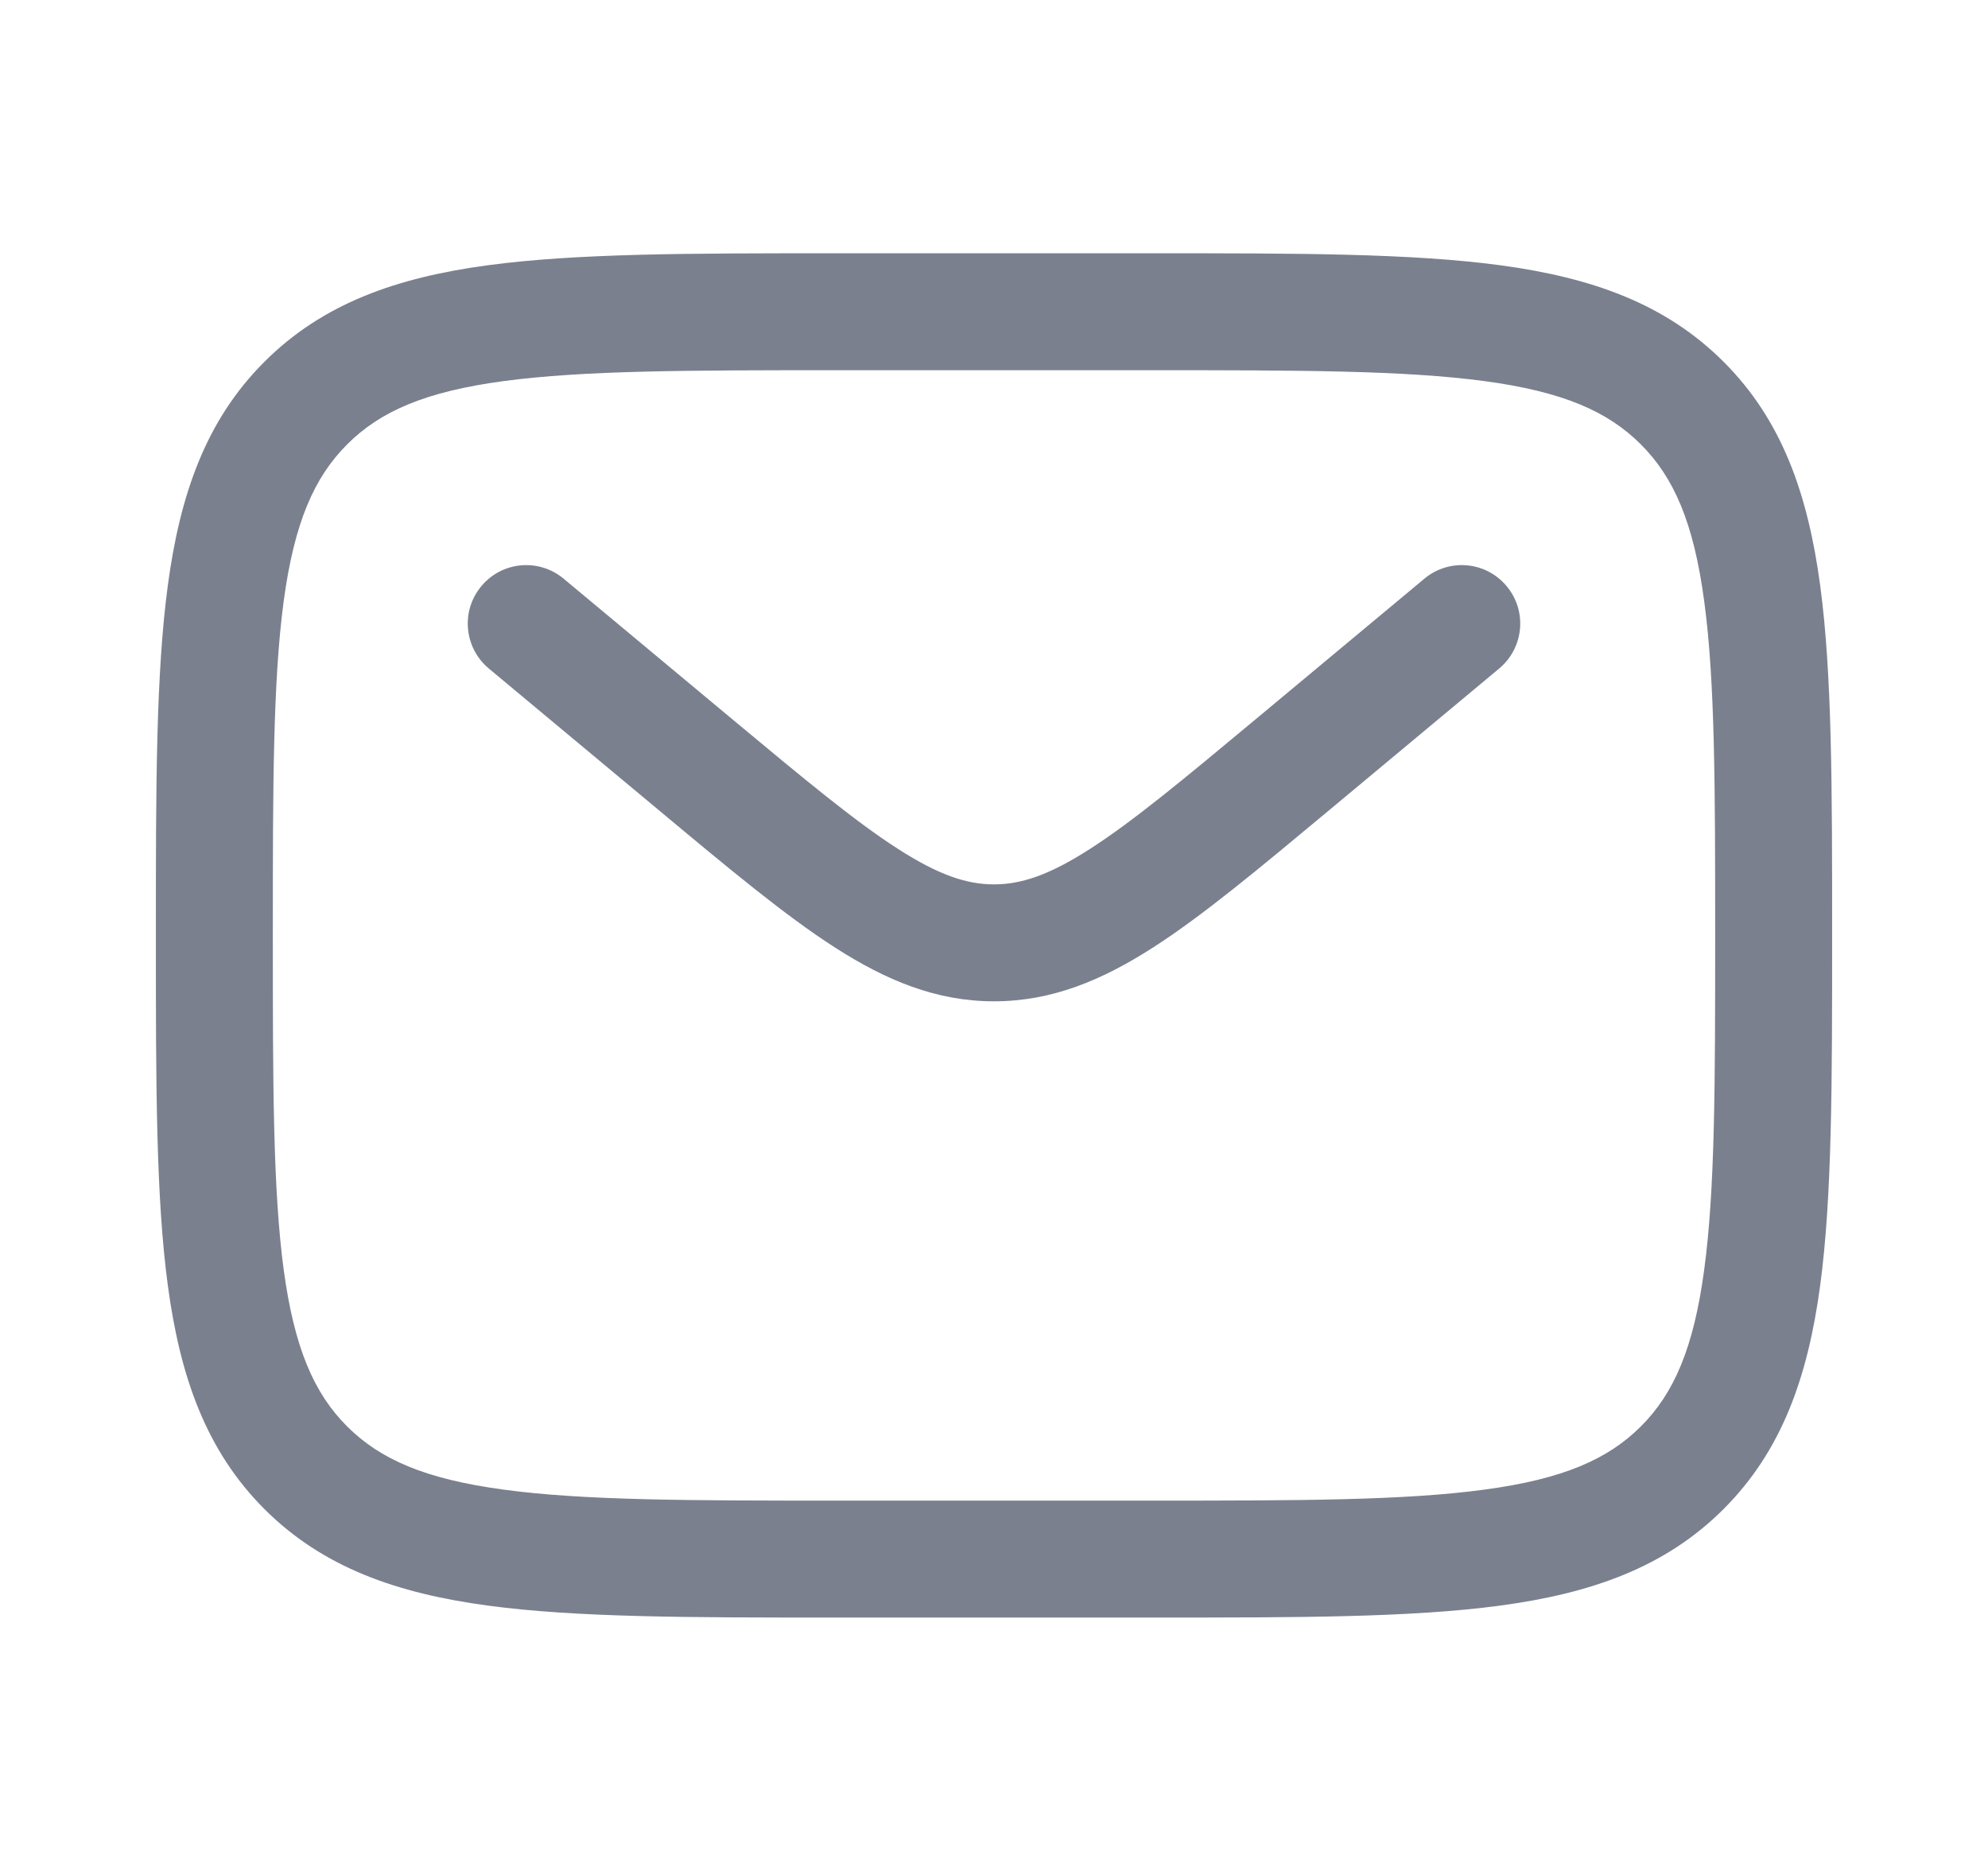 <?xml version="1.0" encoding="UTF-8"?> <svg xmlns="http://www.w3.org/2000/svg" width="17" height="16" viewBox="0 0 17 16" fill="none"><path fill-rule="evenodd" clip-rule="evenodd" d="M7.129 2.166H9.871C11.096 2.166 12.066 2.166 12.826 2.268C13.608 2.373 14.24 2.595 14.739 3.094C15.238 3.592 15.46 4.225 15.565 5.007C15.667 5.766 15.667 6.737 15.667 7.962V8.037C15.667 9.262 15.667 10.233 15.565 10.992C15.46 11.774 15.238 12.406 14.739 12.905C14.24 13.404 13.608 13.626 12.826 13.731C12.066 13.833 11.096 13.833 9.871 13.833H7.129C5.904 13.833 4.933 13.833 4.174 13.731C3.392 13.626 2.76 13.404 2.261 12.905C1.762 12.406 1.54 11.774 1.435 10.992C1.333 10.233 1.333 9.262 1.333 8.037V7.962C1.333 6.737 1.333 5.766 1.435 5.007C1.54 4.225 1.762 3.592 2.261 3.094C2.76 2.595 3.392 2.373 4.174 2.268C4.933 2.166 5.904 2.166 7.129 2.166ZM4.307 3.259C3.636 3.349 3.25 3.518 2.968 3.801C2.686 4.083 2.517 4.469 2.426 5.14C2.334 5.825 2.333 6.728 2.333 7.999C2.333 9.271 2.334 10.174 2.426 10.859C2.517 11.53 2.686 11.916 2.968 12.198C3.25 12.48 3.636 12.649 4.307 12.739C4.992 12.832 5.895 12.833 7.167 12.833H9.833C11.104 12.833 12.008 12.832 12.693 12.739C13.364 12.649 13.75 12.48 14.032 12.198C14.314 11.916 14.483 11.53 14.573 10.859C14.666 10.174 14.667 9.271 14.667 7.999C14.667 6.728 14.666 5.825 14.573 5.14C14.483 4.469 14.314 4.083 14.032 3.801C13.75 3.518 13.364 3.349 12.693 3.259C12.008 3.167 11.104 3.166 9.833 3.166H7.167C5.895 3.166 4.992 3.167 4.307 3.259ZM4.116 5.013C4.293 4.8 4.608 4.772 4.82 4.949L6.259 6.148C6.881 6.666 7.313 7.025 7.678 7.259C8.031 7.486 8.27 7.563 8.5 7.563C8.73 7.563 8.969 7.486 9.322 7.259C9.687 7.025 10.119 6.666 10.741 6.148L12.18 4.949C12.392 4.772 12.707 4.8 12.884 5.013C13.061 5.225 13.032 5.54 12.82 5.717L11.356 6.937C10.765 7.429 10.286 7.829 9.863 8.101C9.423 8.384 8.994 8.563 8.5 8.563C8.006 8.563 7.577 8.384 7.137 8.101C6.714 7.829 6.235 7.43 5.644 6.937L4.18 5.717C3.968 5.54 3.939 5.225 4.116 5.013Z" fill="#7A808E"></path></svg> 